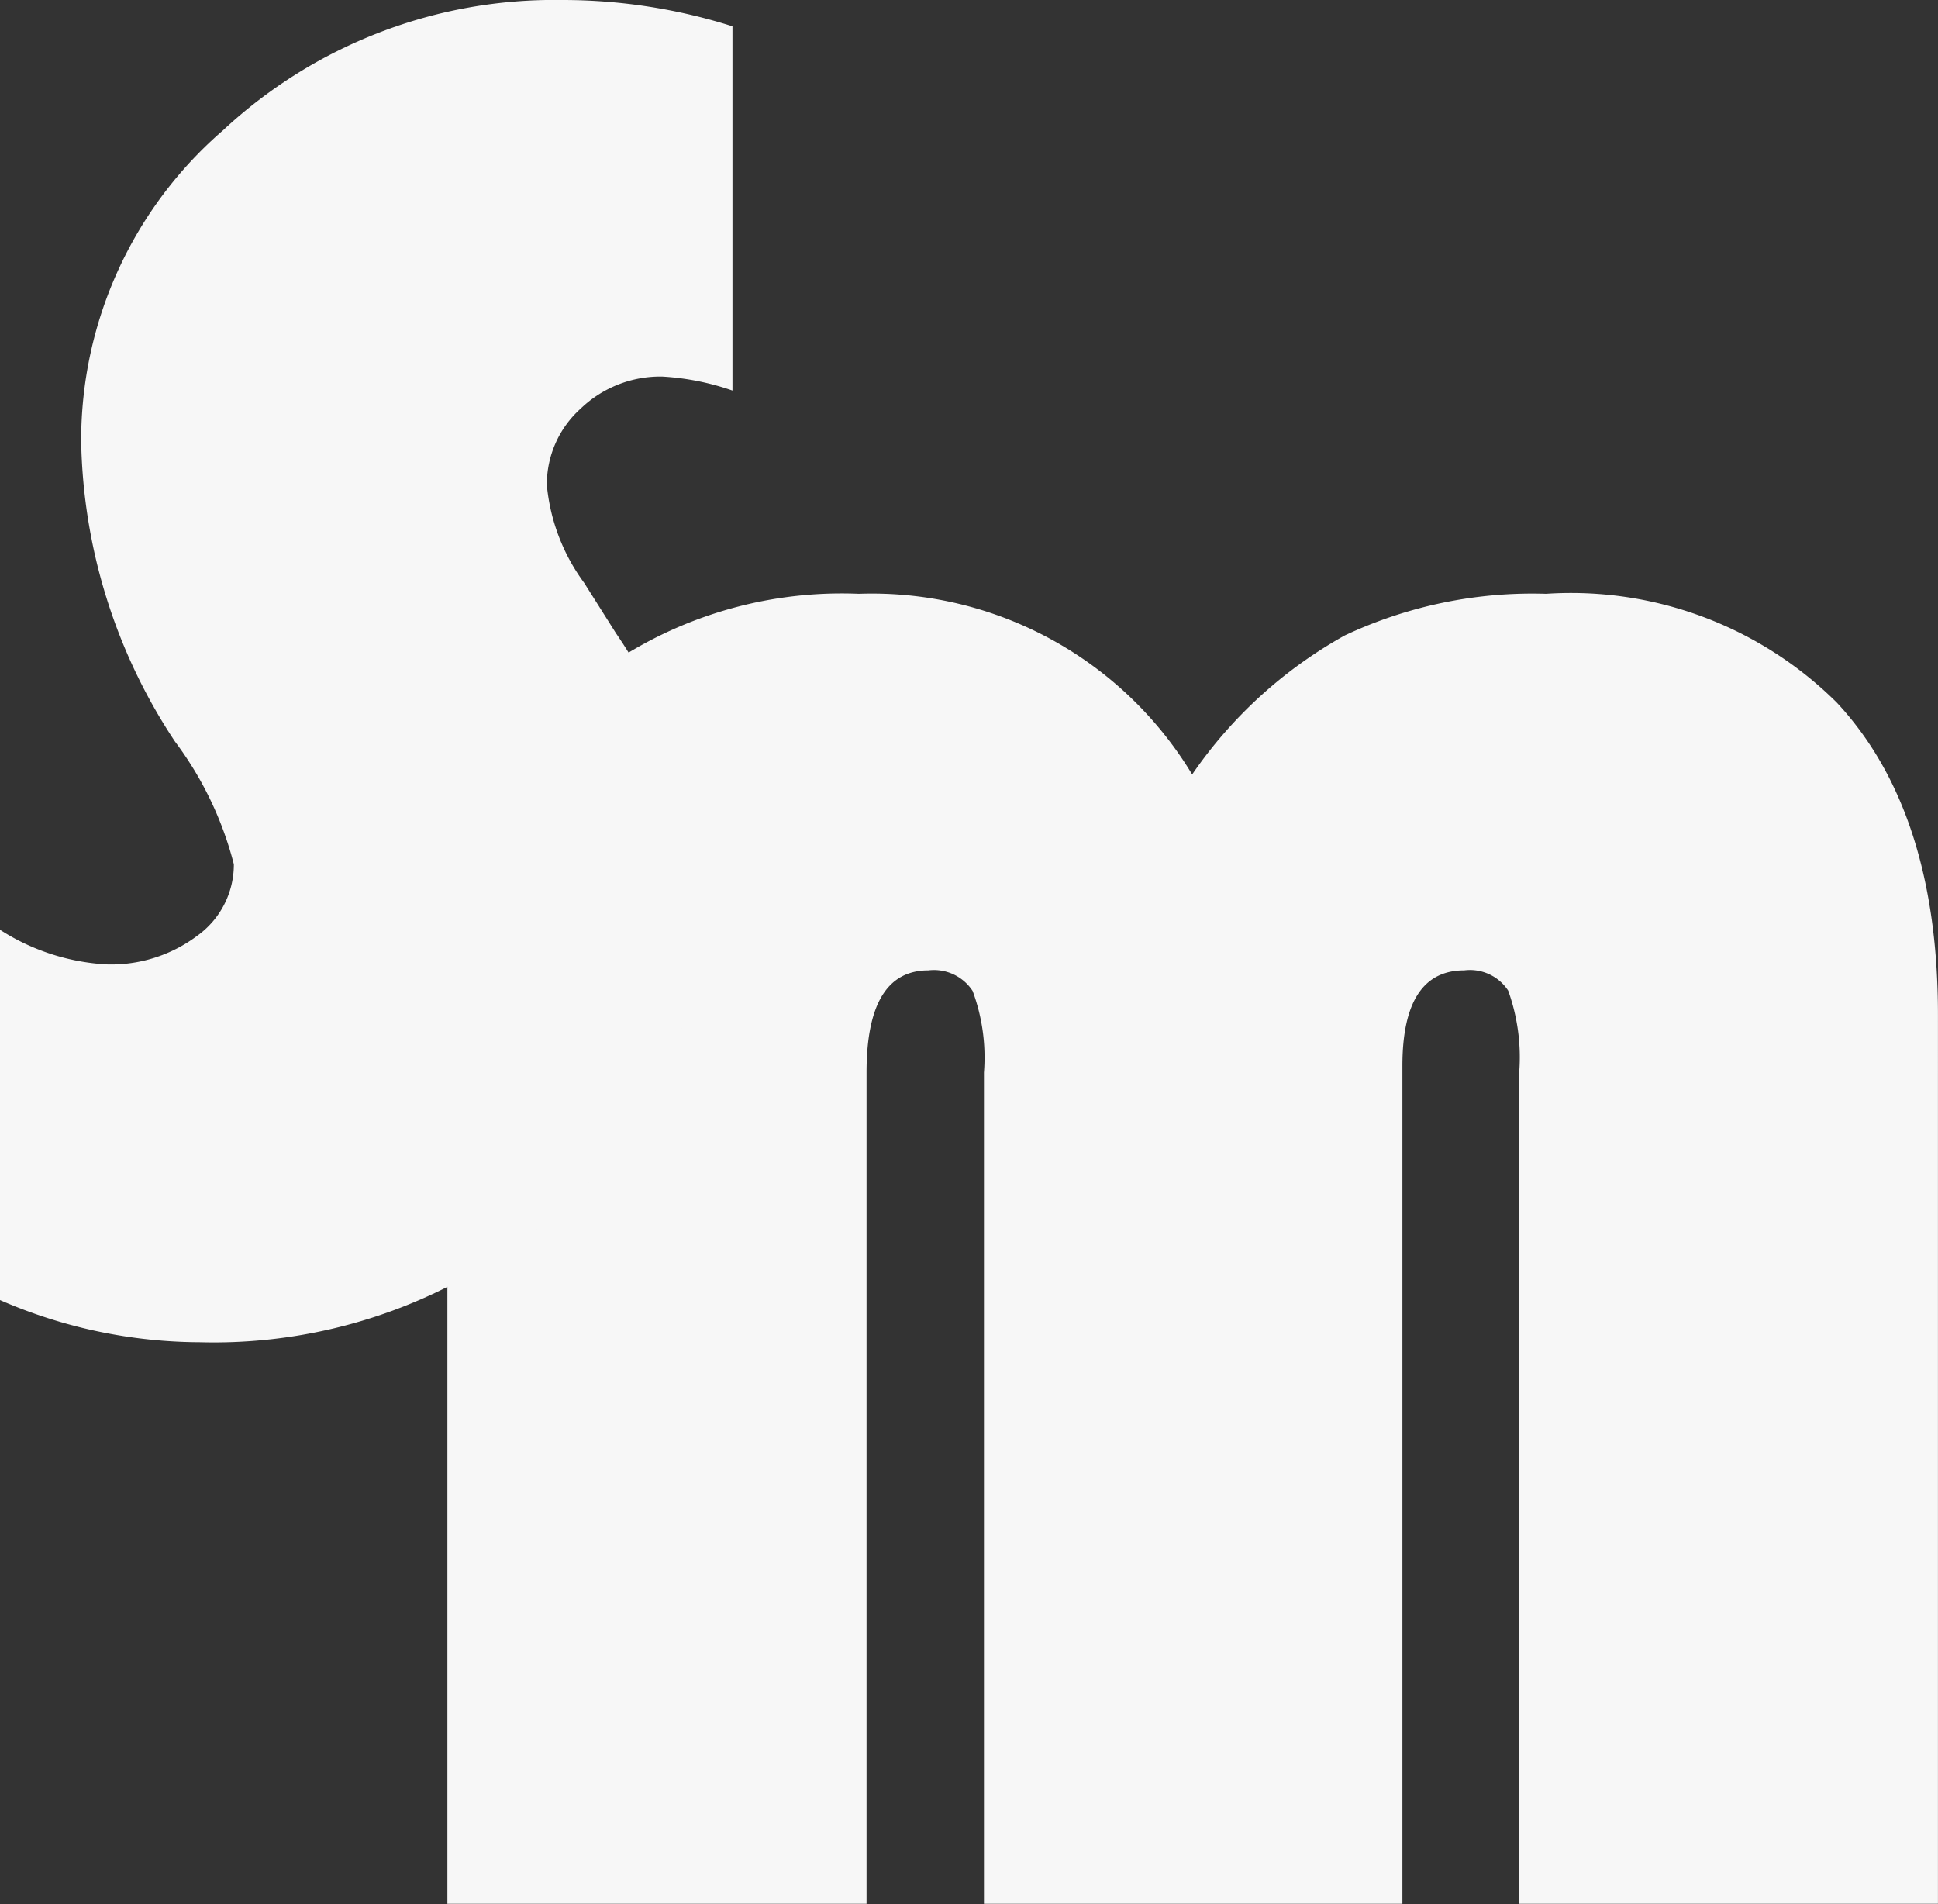 <svg xmlns="http://www.w3.org/2000/svg" viewBox="0 0 44.072 43.3"><rect x="0" y="0" width="44.072" height="43.3" fill="#333333" stroke="none"/><defs><style>.cls-1{fill:#f7f7f7;}</style></defs><title>資產 14</title><g id="圖層_2" data-name="圖層 2"><g id="圖層_2-2" data-name="圖層 2"><path class="cls-1" d="M10.174,43.3V22.346a8.41,8.41,0,0,1,2.602-6.369,9.398,9.398,0,0,1,6.755-2.474,8.506,8.506,0,0,1,7.58,4.108,10.256,10.256,0,0,1,3.472-3.162,10.024,10.024,0,0,1,4.577-.946,8.576,8.576,0,0,1,6.611,2.474q2.303,2.474,2.3,7.111V43.292H34.548v-18.904a4.486,4.486,0,0,0-.25-1.861,1.039,1.039,0,0,0-.999-.461c-.938,0-1.407.726-1.407,2.171V43.292H22.376v-18.904a4.354,4.354,0,0,0-.257-1.853,1.05,1.05,0,0,0-1.006-.469c-.938,0-1.407.772-1.407,2.322v18.904H10.174Z"/><path class="cls-1" d="M16.657.598V8.881a5.875,5.875,0,0,0-1.596-.318,2.613,2.613,0,0,0-1.853.726,2.314,2.314,0,0,0-.772,1.747,4.451,4.451,0,0,0,.847,2.216l.726,1.15a11.221,11.221,0,0,1,1.967,6.006,9.229,9.229,0,0,1-3.321,7.179,11.799,11.799,0,0,1-8.102,2.935A11.48,11.48,0,0,1,0,29.563V21.143a4.988,4.988,0,0,0,2.413.787,3.263,3.263,0,0,0,2.073-.651,1.991,1.991,0,0,0,.832-1.626A7.938,7.938,0,0,0,3.979,16.862a12.738,12.738,0,0,1-2.133-6.816,9.314,9.314,0,0,1,3.223-7.08A11.05,11.05,0,0,1,12.784,0,12.773,12.773,0,0,1,16.657.598Z"/></g></g></svg>